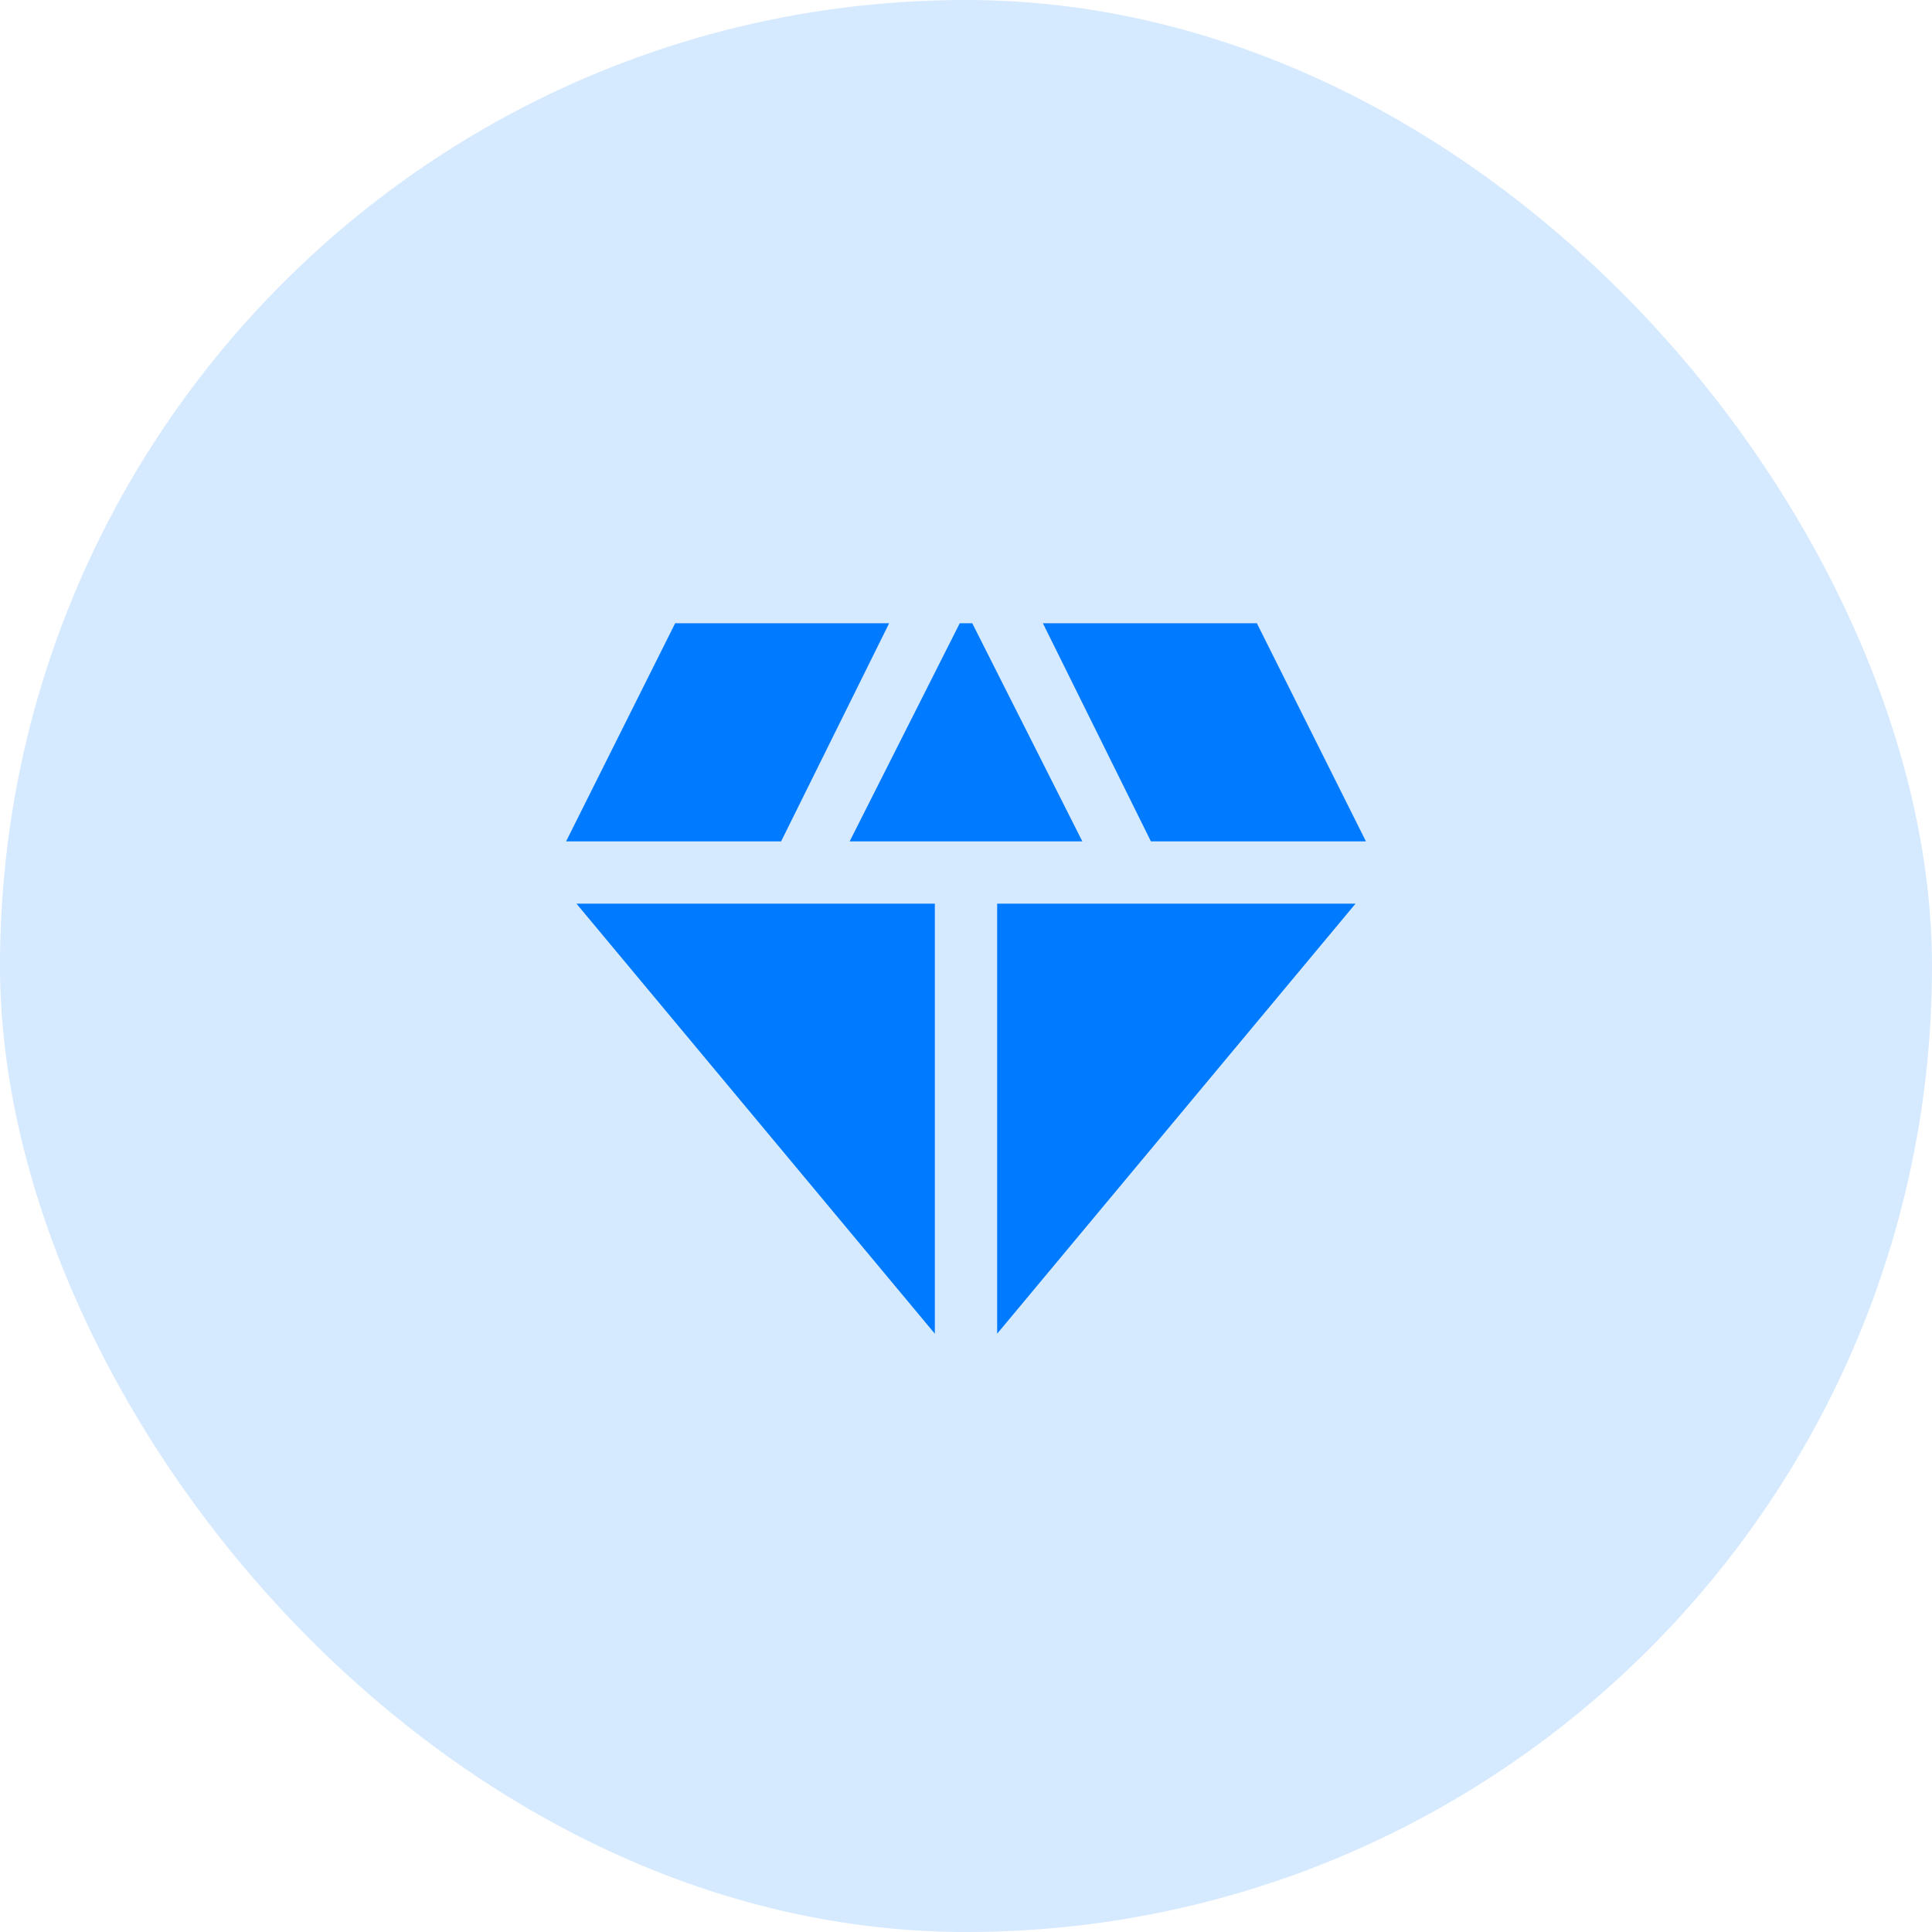 <?xml version="1.0" encoding="utf-8"?>
<svg xmlns="http://www.w3.org/2000/svg" fill="none" height="100%" overflow="visible" preserveAspectRatio="none" style="display: block;" viewBox="0 0 62 62" width="100%">
<g id="Frame 4">
<rect fill="#D5E9FF" height="62" rx="31" width="62"/>
<g id="material-symbols:diamond">
<path d="M27.267 27L30.8 20H31.2L34.733 27H27.267ZM30 42.8L18.5 29H30V42.8ZM32 42.8V29H43.5L32 42.8ZM36.934 27L33.467 20H40.334L43.834 27H36.934ZM18.167 27L21.667 20H28.534L25.067 27H18.167Z" fill="#007AFF" id="Vector"/>
</g>
</g>
</svg>